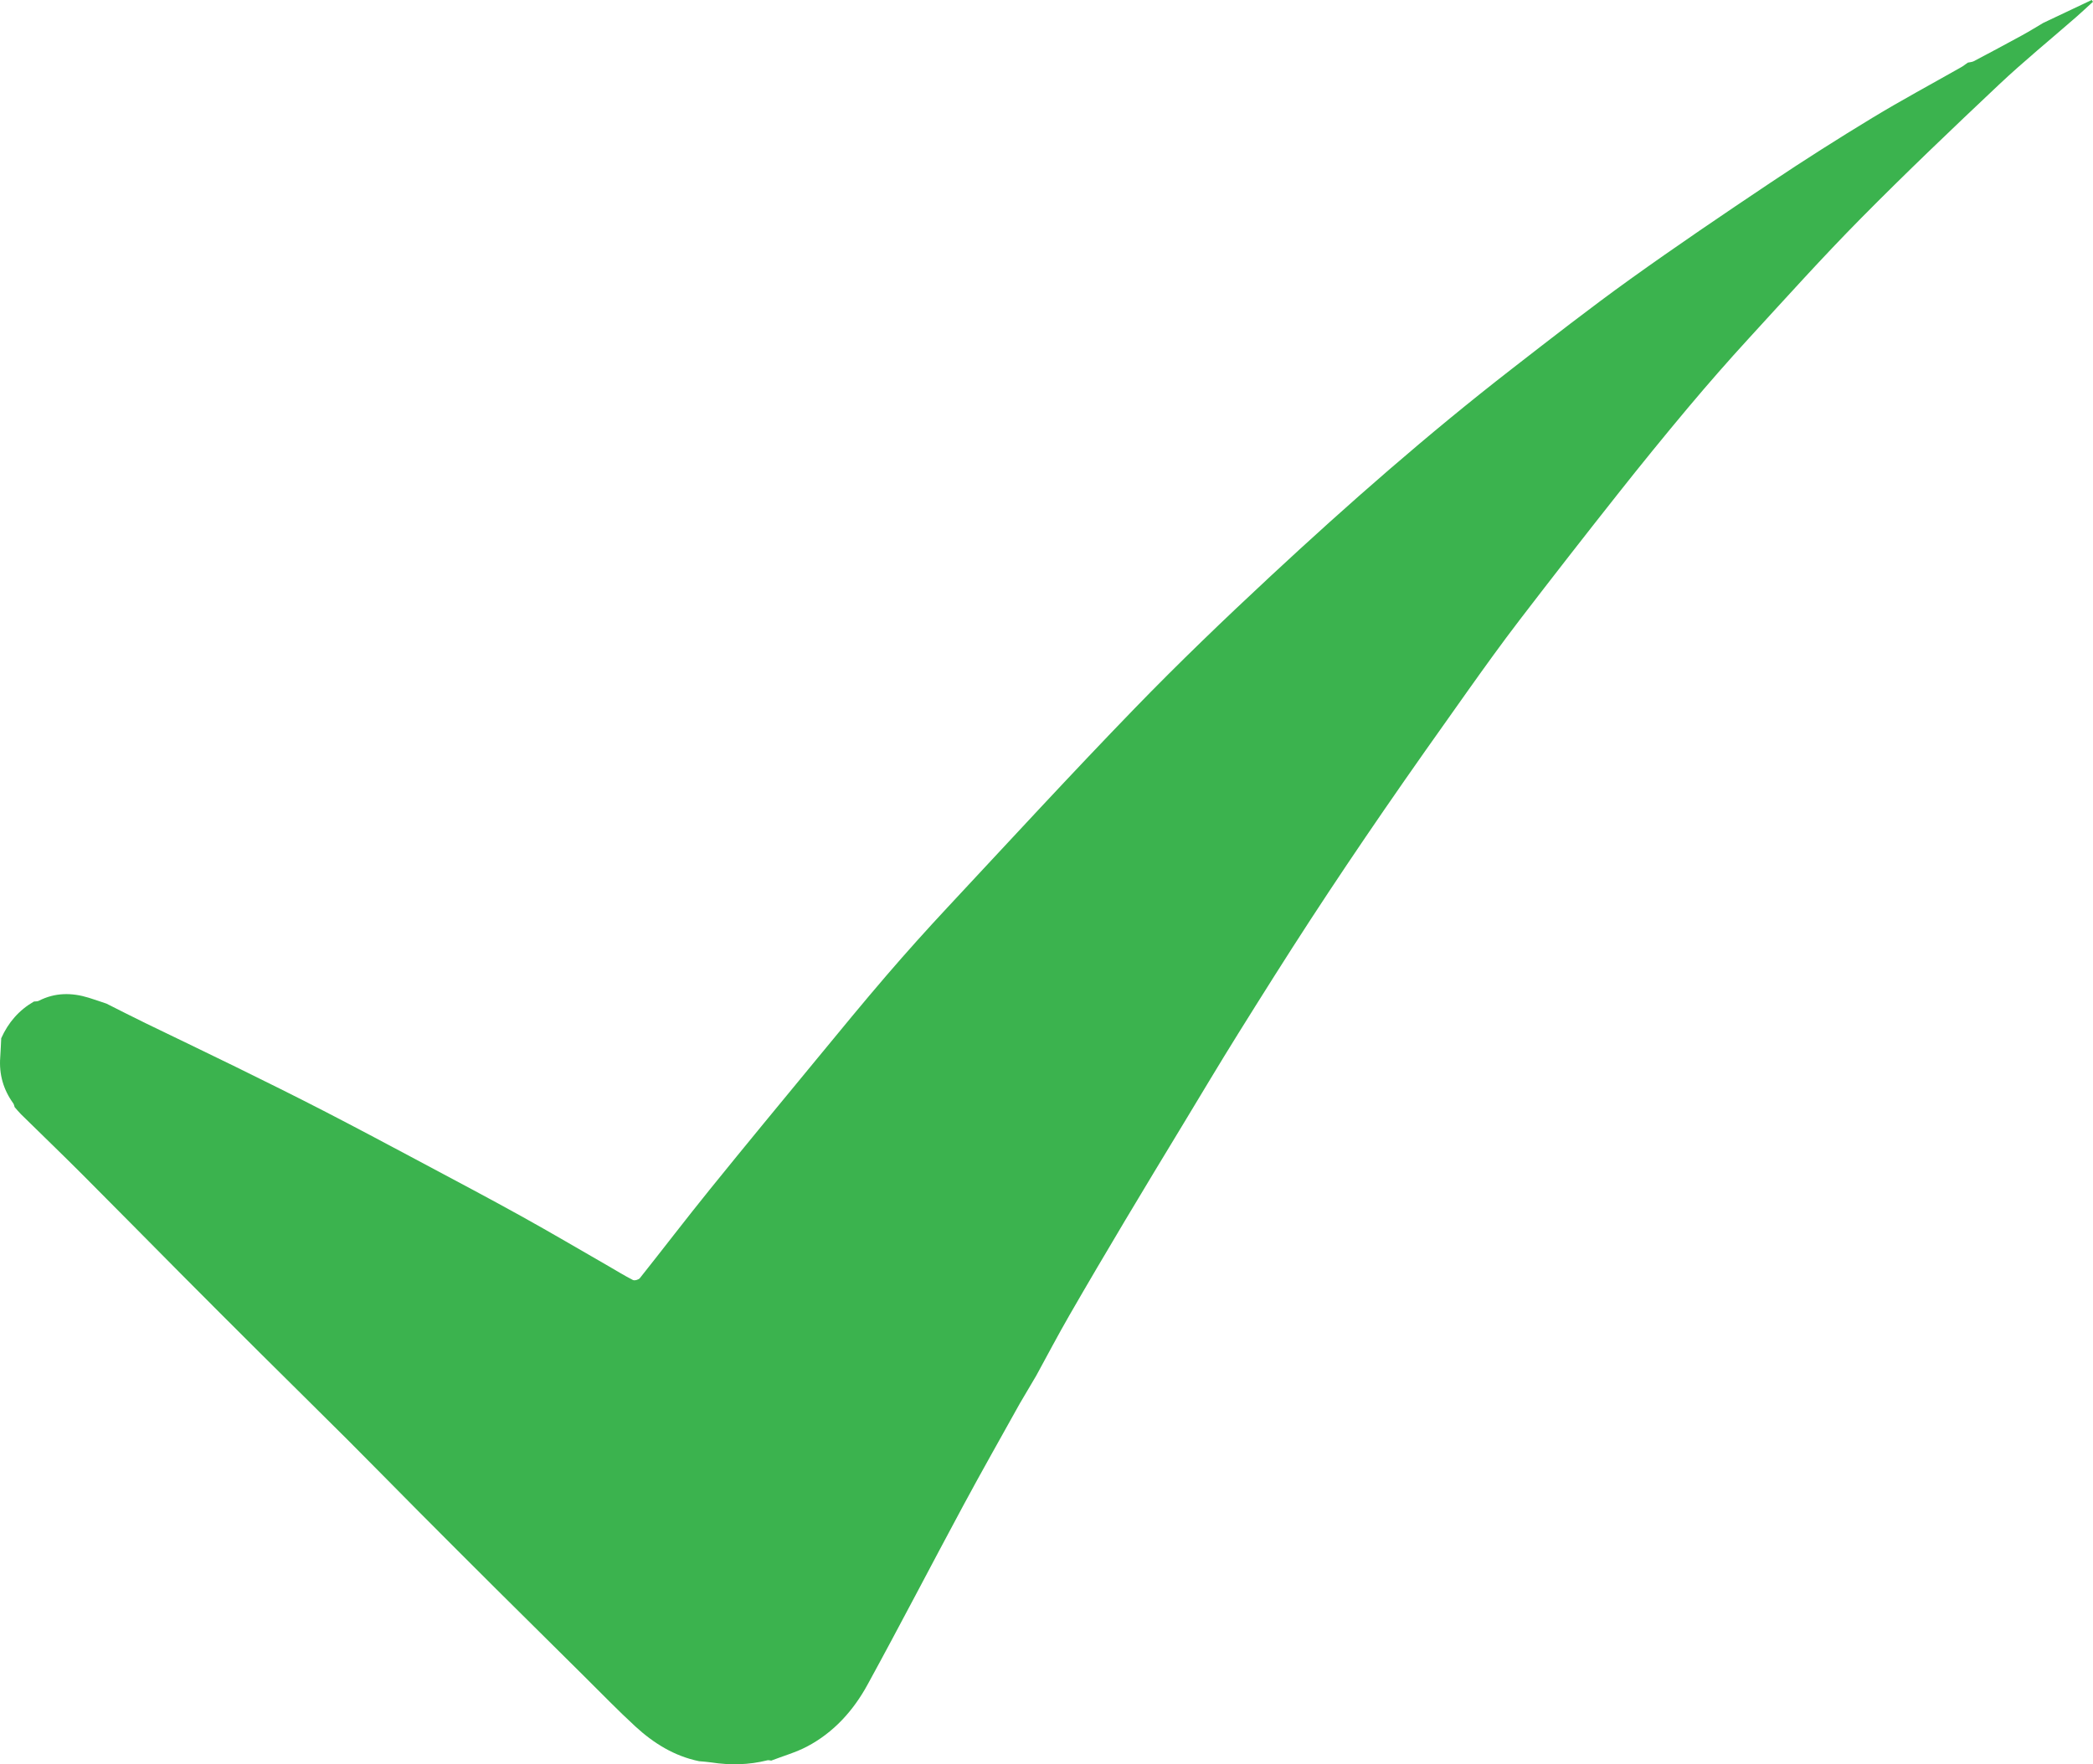 <?xml version="1.0" encoding="UTF-8"?><svg id="Layer_2" xmlns="http://www.w3.org/2000/svg" viewBox="0 0 1271.91 1072.11"><defs><style>.cls-1{fill:#3bb34e;}</style></defs><g id="Layer_1-2"><path class="cls-1" d="M424.76,1070.25c-15-3.09-27.55-10.91-38.59-21.05-10.61-9.74-20.63-20.12-30.87-30.26-17.88-17.69-35.77-35.39-53.6-53.13-15.96-15.88-31.89-31.81-47.77-47.77-14.25-14.31-28.35-28.77-42.64-43.04-17.8-17.77-35.75-35.39-53.58-53.13-15.95-15.87-31.87-31.78-47.74-47.74-20.08-20.19-40.02-40.5-60.15-60.64-12.23-12.23-24.7-24.22-37.04-36.35-1.39-1.36-2.6-2.9-3.89-4.36-.27-.76-.37-1.64-.82-2.27-6.03-8.34-8.69-17.61-7.94-27.88.28-3.89.41-7.79.61-11.69,4.27-9.54,10.77-17.09,19.88-22.32.98-.13,2.08,0,2.91-.43,9.87-5.06,20.02-5.08,30.37-1.88,3.62,1.12,7.2,2.38,10.79,3.58,7.93,3.98,15.83,8.03,23.81,11.91,18.13,8.82,36.34,17.47,54.43,26.36,18.02,8.86,36.02,17.75,53.87,26.95,20.29,10.46,40.42,21.21,60.57,31.94,19.94,10.63,39.91,21.2,59.67,32.15,17.63,9.77,35,20.01,52.48,30.06,5.02,2.89,9.95,5.95,15.1,8.58,1,.51,3.45-.17,4.21-1.11,14.26-17.92,28.15-36.13,42.55-53.93,21.67-26.8,43.64-53.37,65.56-79.96,13.83-16.78,27.62-33.61,41.8-50.1,12.09-14.06,24.5-27.86,37.15-41.42,37.71-40.41,75.13-81.09,113.58-120.78,26.82-27.68,54.67-54.41,82.91-80.66,47.11-43.79,95.46-86.21,146.31-125.67,23.72-18.41,47.4-36.9,71.78-54.41,28.1-20.18,56.78-39.58,85.53-58.83,20.28-13.57,40.9-26.67,61.76-39.32,17.72-10.75,36.01-20.56,54.04-30.81,1.42-.81,2.71-1.86,4.06-2.79,1.23-.28,2.59-.31,3.67-.88,9.82-5.19,19.61-10.42,29.35-15.74,4.35-2.38,8.55-5,12.83-7.52,9.8-4.64,19.6-9.27,29.39-13.91.27.35.54.7.81,1.06-3.4,3.1-6.75,6.27-10.22,9.3-15.69,13.71-31.89,26.9-47.04,41.18-28.3,26.68-56.48,53.53-83.81,81.19-23.34,23.62-45.57,48.34-68.03,72.83-12.57,13.71-24.84,27.72-36.8,41.97-14.6,17.4-28.94,35.04-43.03,52.86-19.98,25.25-39.78,50.64-59.37,76.19-10.92,14.24-21.4,28.82-31.8,43.45-17.09,24.04-34.13,48.12-50.85,72.42-15.12,21.98-30.01,44.12-44.58,66.46-14.96,22.94-29.54,46.14-44.04,69.38-11.19,17.94-22,36.12-32.95,54.21-11.94,19.73-23.92,39.44-35.72,59.25-11.42,19.17-22.77,38.39-33.9,57.73-6.91,12.01-13.37,24.29-20.02,36.46-3.34,5.66-6.68,11.32-10.02,16.98-11.45,20.63-23.12,41.14-34.3,61.91-19.53,36.27-38.48,72.86-58.26,108.99-8.61,15.74-20.54,29-36.68,37.51-6.87,3.62-14.51,5.76-21.8,8.58-.78-.08-1.62-.37-2.33-.19-11.3,2.84-22.69,3.05-34.17,1.29-2.46-.38-4.96-.5-7.44-.74Z"/></g></svg>